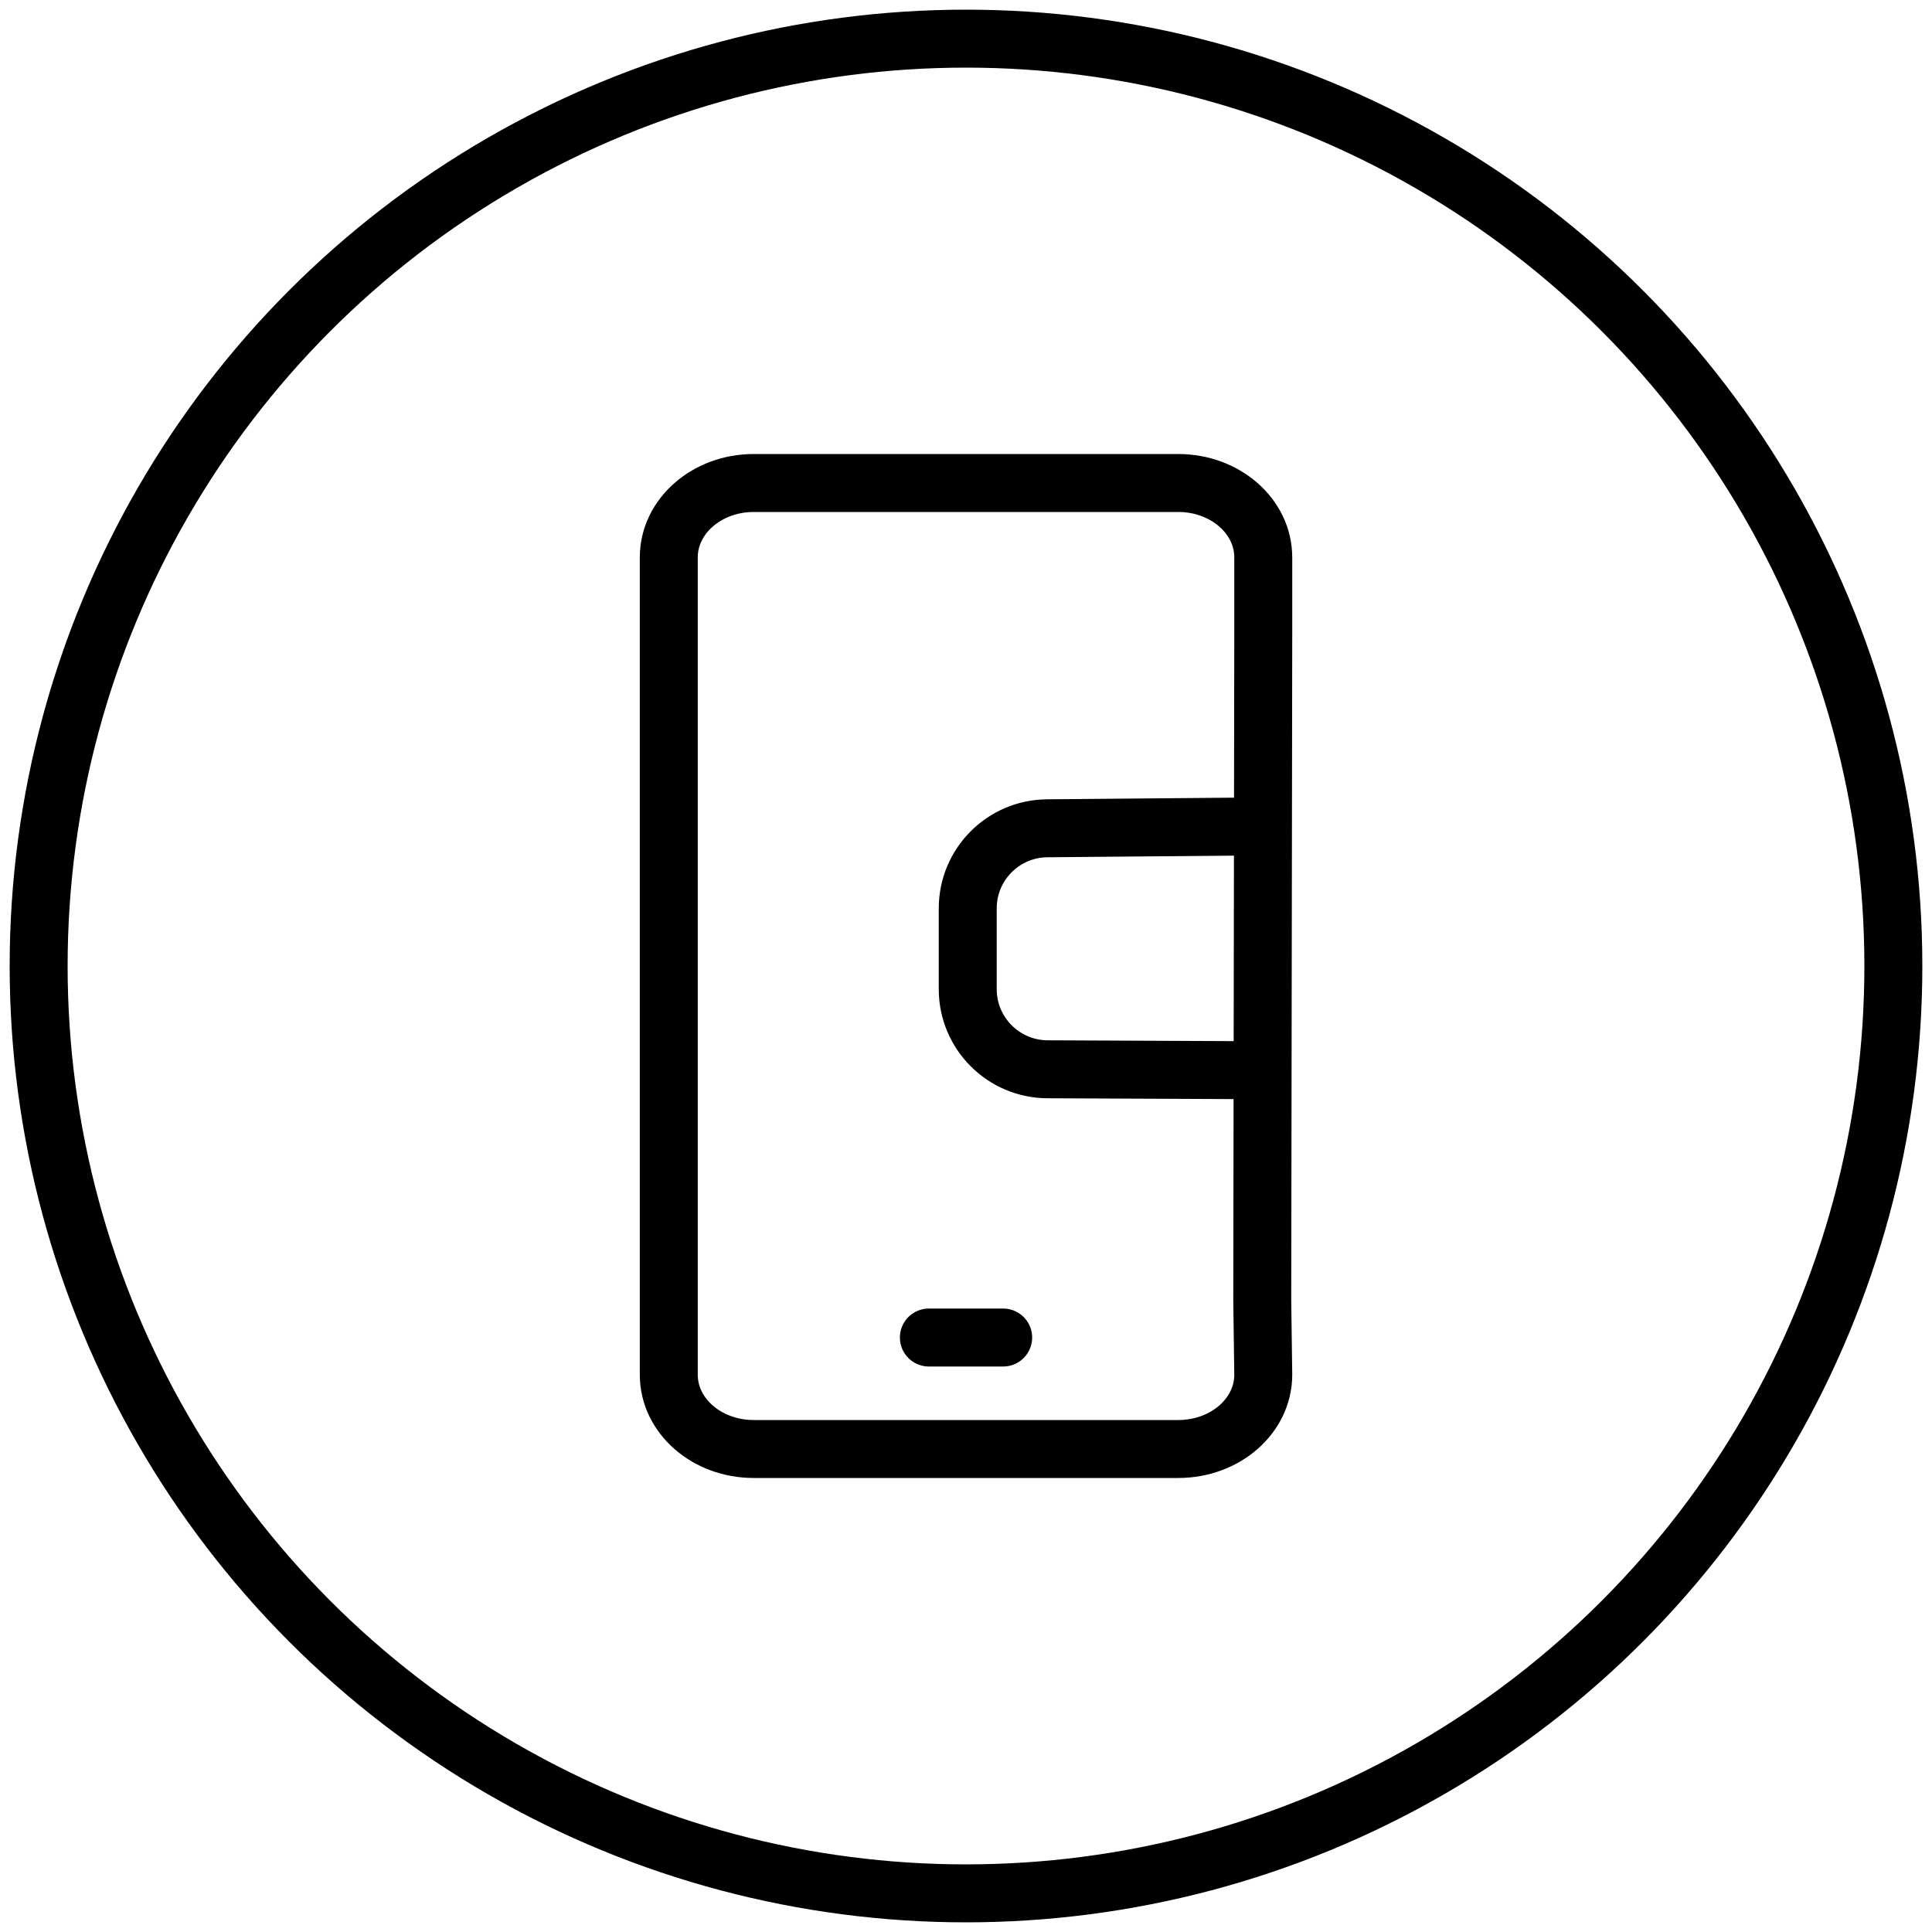 <?xml version="1.0" encoding="UTF-8"?>
<svg width="50px" height="50px" viewBox="0 0 50 50" version="1.1" xmlns="http://www.w3.org/2000/svg" xmlns:xlink="http://www.w3.org/1999/xlink">
    <title>device.wallet.ink</title>
    <g id="Cover-page" stroke="none" stroke-width="1" fill="none" fill-rule="evenodd" stroke-linecap="round" stroke-linejoin="round">
        <g id="UC2---Easy-PAYU---Option-2" transform="translate(-44, -853)" stroke="#000000" stroke-width="1.5">
            <g id="device.wallet.ink" transform="translate(45, 854)">
                <circle id="outline" cx="24" cy="24" r="24"></circle>
                <g id="icon" transform="translate(16.308, 11.5)">
                    <path d="M15.017,15.196 L9.804,15.173 C8.662,15.169 7.737,14.242 7.737,13.1 L7.737,11.009 C7.737,9.869 8.658,8.942 9.8,8.936 L15.017,8.89" id="Stroke-1"></path>
                    <path d="M15.385,3.893 L15.385,1.924 C15.385,0.863 14.402,0 13.186,0 L2.197,0 C0.983,0 0,0.863 0,1.924 L0,23.077 C0,24.142 0.983,25 2.197,25 L13.186,25 C14.402,25 15.385,24.142 15.385,23.077 L15.359,21.154 L15.385,3.893 Z M8.654,22.115 L6.731,22.115" id="Combined-Shape"></path>
                </g>
            </g>
        </g>
    </g>
</svg>